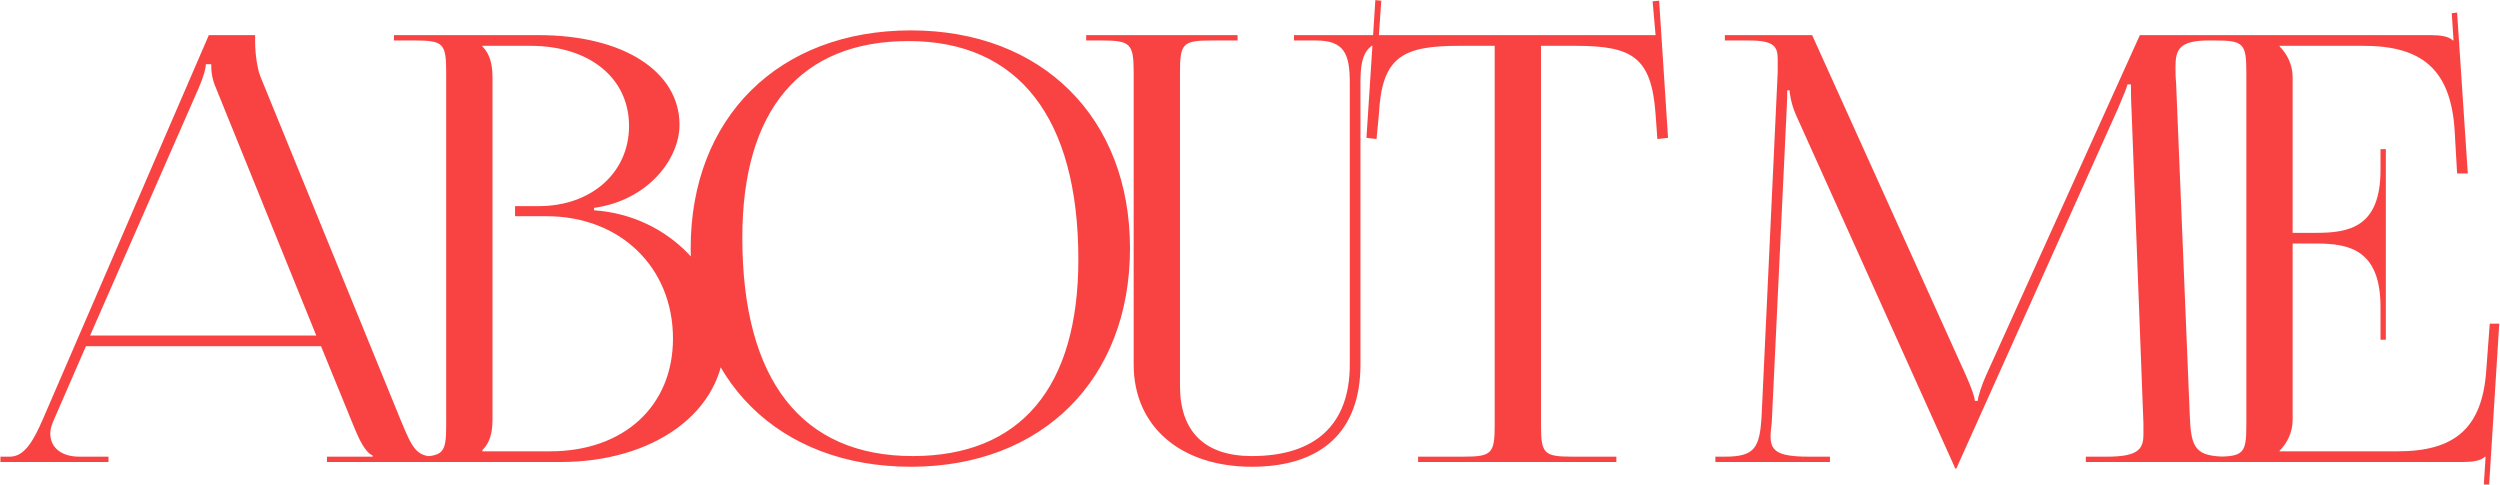 <?xml version="1.0" encoding="UTF-8"?> <svg xmlns="http://www.w3.org/2000/svg" width="2895" height="562" viewBox="0 0 2895 562" fill="none"> <path d="M0.5 535H125.625V528.812H91.938C71.312 528.812 58.25 518.5 58.25 502C58.25 497.187 59.625 492.375 62.375 486.187L99.5 400.937H371.75L410.25 495.125C415.063 506.812 422.625 524 431.563 527.437V528.812H378.625V535H509.938V528.812H504.438C481.75 528.812 477.625 519.187 463.875 486.187L301.625 88.812C298.188 80.562 295.438 62.687 295.438 48.937V40.687H241.813L49.312 486.187C39 509.562 28.688 528.812 11.5 528.812H0.5V535ZM104.313 388.562L230.125 101.875C236.313 87.437 238.375 78.5 238.375 74.375H244.563C244.563 81.937 245.25 90.875 250.063 101.875L366.25 388.562H104.313ZM558.621 522.625V521.25C566.871 513 570.309 502 570.309 486.187V89.5C570.309 73.688 566.871 62 558.621 53.75V53.062H614.309C682.371 53.062 728.434 90.188 728.434 145.875C728.434 200.187 684.434 238.687 623.934 238.687H596.434V250.375H632.871C718.121 250.375 779.309 309.5 779.309 392C779.309 470.375 722.246 522.625 636.996 522.625H558.621ZM456.184 535H649.371C755.934 535 839.121 477.937 839.121 392C839.121 321.875 777.246 249.687 687.871 243.5V240.75C751.121 231.812 786.871 183.687 786.871 144.5C786.871 82.625 721.559 40.687 623.934 40.687H456.184V46.875H480.246C513.246 46.875 516.684 50.312 516.684 83.312V492.375C516.684 525.375 513.246 528.812 480.246 528.812H456.184V535ZM1054.86 540.5C1206.79 540.5 1308.54 439.437 1308.54 287.5C1308.54 136.25 1206.79 35.187 1054.86 35.187C901.544 35.187 799.794 136.25 799.794 287.5C799.794 439.437 901.544 540.5 1054.86 540.5ZM1056.92 528.125C928.357 528.125 859.607 440.125 859.607 275.125C859.607 127.312 926.982 47.562 1052.11 47.562C1179.29 47.562 1248.73 136.25 1248.73 300.562C1248.73 449.062 1181.36 528.125 1056.92 528.125ZM1257.79 40.687V46.875H1275.67C1308.67 46.875 1312.79 50.312 1312.79 83.312V422.25C1312.79 493.75 1367.11 540.5 1449.61 540.5C1530.73 540.5 1575.42 499.25 1575.42 422.25V95.687C1575.42 62.687 1581.61 46.875 1614.61 46.875H1632.48V40.687H1498.42V46.875H1523.86C1556.86 46.875 1563.04 62.687 1563.04 95.687V422.25C1563.04 491.687 1523.17 528.125 1449.61 528.125C1395.29 528.125 1366.42 499.937 1366.42 447V83.312C1366.42 50.312 1369.86 46.875 1402.86 46.875H1433.11V40.687H1257.79ZM1642.16 535H1871.78V528.812H1820.91C1787.91 528.812 1784.47 525.375 1784.47 492.375V53.062H1824.35C1890.35 53.062 1912.35 66.125 1917.16 132.125L1919.22 161L1931.6 159.625L1921.28 0.812L1913.72 1.5L1917.16 40.687H1596.78L1599.53 0.812L1592.66 0.125L1582.35 159.625L1594.03 161L1596.78 132.125C1600.22 66.125 1623.6 53.062 1689.6 53.062H1730.85V492.375C1730.85 525.375 1727.41 528.812 1694.41 528.812H1642.16V535ZM1986.4 535H2119.09V528.812H2094.34C2056.52 528.812 2050.34 521.25 2050.34 504.75C2050.34 500.625 2051.02 495.125 2051.71 488.937L2068.9 128C2069.59 115.625 2069.59 110.812 2069.59 104.625H2072.34C2072.34 106.687 2073.71 119.75 2079.9 133.5L2262.09 537.75L2264.15 542.563H2265.52L2267.59 537.75L2452.52 125.937C2458.71 111.5 2463.52 99.812 2463.52 97.75H2467.65C2467.65 105.312 2467.65 115.625 2468.34 128L2482.09 490.312C2482.09 495.125 2482.09 499.25 2482.09 502.687C2482.09 519.187 2477.27 528.812 2440.15 528.812H2415.4V535H2594.84V528.812H2579.71C2541.9 528.812 2537.09 519.187 2535.71 480L2519.9 95.687C2519.21 88.812 2519.21 82.625 2519.21 77.125C2519.21 57.187 2524.02 46.875 2557.71 46.875H2581.09V40.687H2477.96L2299.9 434.625C2295.09 444.937 2290.27 460.062 2290.27 464.187H2286.84C2286.84 460.062 2282.71 448.375 2276.52 434.625L2098.46 40.687H1997.4V46.875H2024.9C2054.46 46.875 2058.59 53.75 2058.59 68.875C2058.59 73.688 2058.59 78.5 2058.59 83.312L2040.02 480C2037.96 518.5 2032.46 528.812 1997.4 528.812H1986.4V535ZM2762.82 393.375V172.687H2756.63V196.75C2756.63 262.75 2720.88 269.625 2682.38 269.625H2654.88V89.5C2654.88 74.375 2648.01 62 2639.76 53.75V53.062H2736.7C2802.7 53.062 2838.45 78.5 2842.57 152.75L2845.32 200.875H2857.7L2845.32 14.562L2839.13 15.25L2841.2 46.875H2840.51C2835.7 42.062 2826.07 40.687 2815.07 40.687H2540.76V46.875H2564.82C2597.82 46.875 2601.26 50.312 2601.26 83.312V492.375C2601.26 525.375 2597.82 528.812 2564.82 528.812H2540.76V535H2852.2C2863.2 535 2872.82 533.625 2877.63 528.812H2878.32L2876.26 561.125H2882.45L2894.13 374.812H2883.13L2879.01 429.812C2874.2 495.812 2842.57 522.625 2776.57 522.625H2639.76V521.937C2648.01 513.687 2654.88 501.312 2654.88 486.187V282H2682.38C2720.88 282 2756.63 289.562 2756.63 355.562V393.375H2762.82Z" fill="#F94343"></path> </svg> 